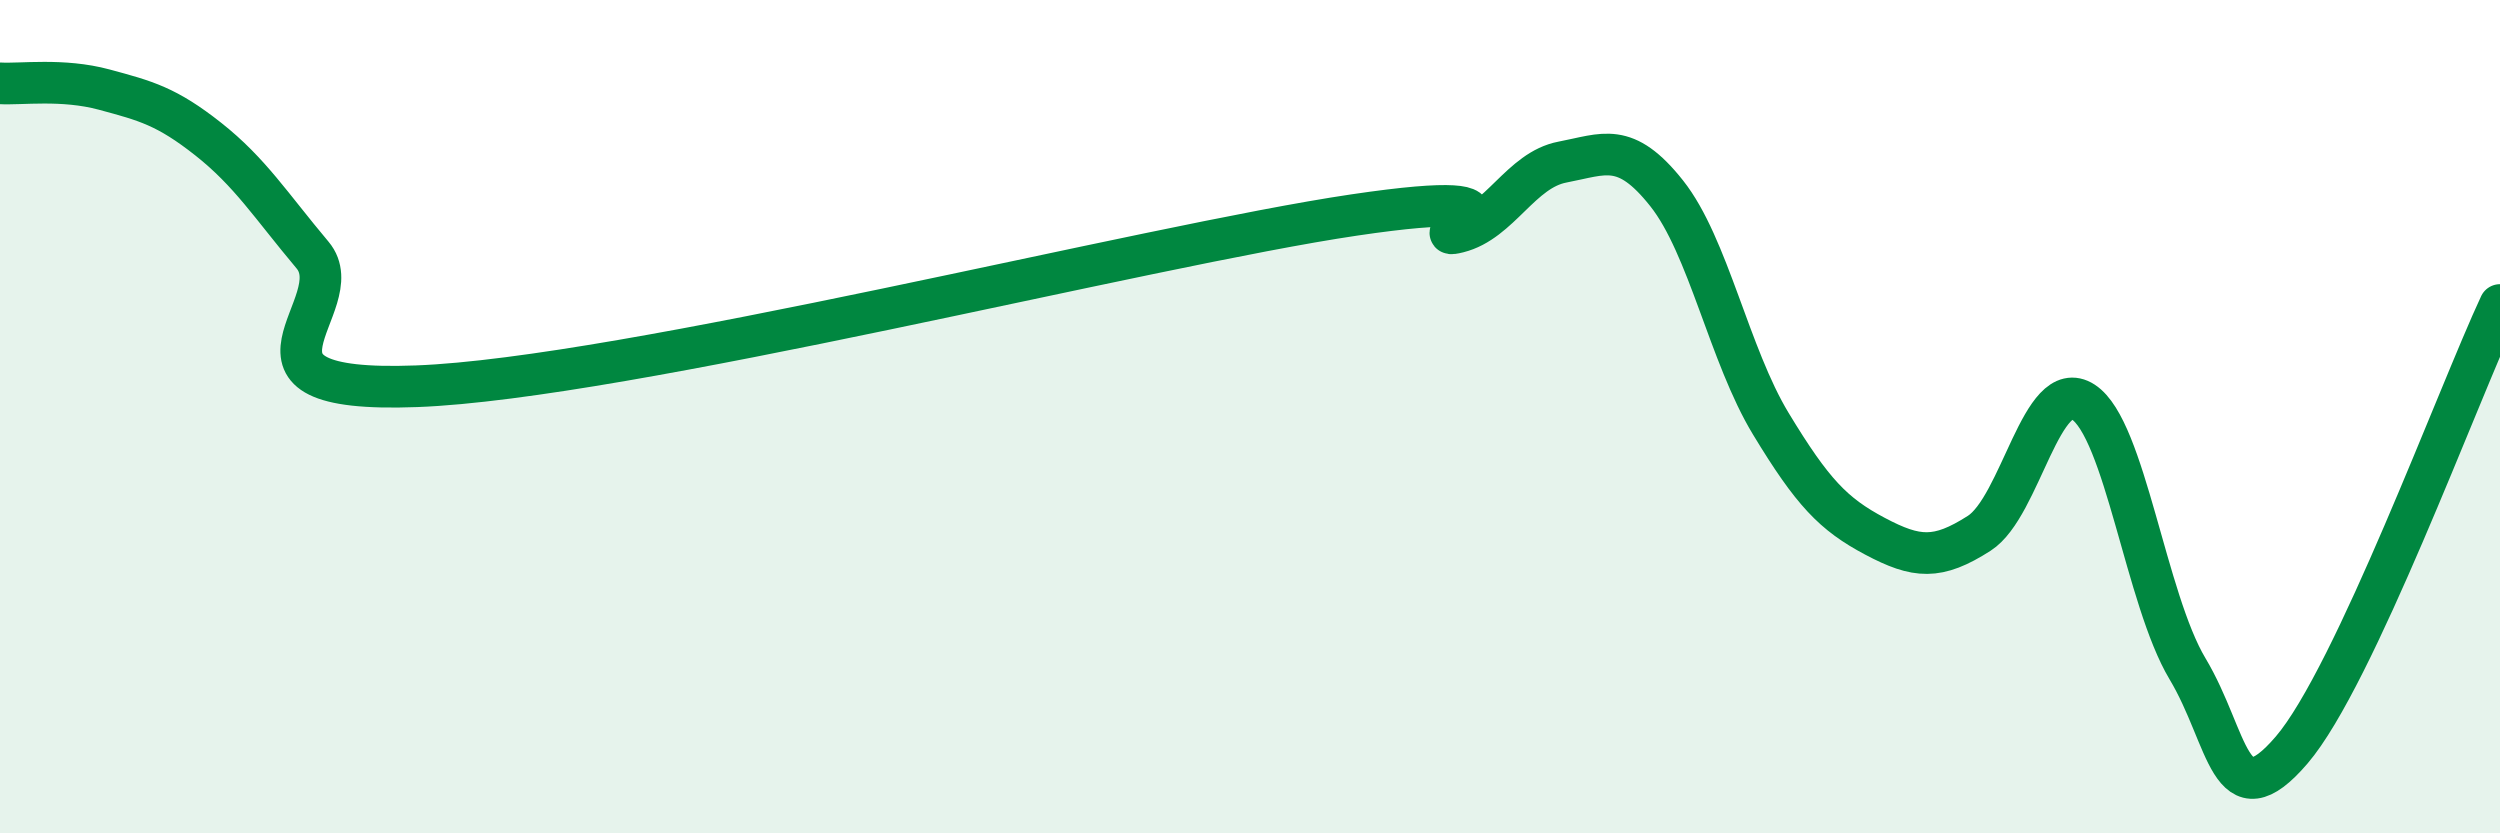 
    <svg width="60" height="20" viewBox="0 0 60 20" xmlns="http://www.w3.org/2000/svg">
      <path
        d="M 0,2 C 0.5,2.03 1.5,1.88 2.5,2.15 C 3.5,2.42 4,2.55 5,3.34 C 6,4.13 6.5,4.93 7.5,6.12 C 8.5,7.31 5,9.46 10,9.27 C 15,9.08 27.5,5.9 32.5,5.16 C 37.5,4.42 34,5.82 35,5.57 C 36,5.32 36.5,4.08 37.5,3.89 C 38.5,3.7 39,3.38 40,4.64 C 41,5.9 41.5,8.52 42.5,10.17 C 43.5,11.82 44,12.34 45,12.87 C 46,13.4 46.5,13.44 47.5,12.8 C 48.5,12.16 49,9 50,9.65 C 51,10.3 51.5,14.38 52.5,16.05 C 53.5,17.72 53.5,19.75 55,18 C 56.5,16.25 59,9.46 60,7.32L60 20L0 20Z"
        fill="#008740"
        opacity="0.1"
        stroke-linecap="round"
        stroke-linejoin="round"
      />
      <path
        d="M 0,2 C 0.5,2.03 1.5,1.88 2.5,2.15 C 3.5,2.42 4,2.55 5,3.34 C 6,4.13 6.5,4.93 7.5,6.12 C 8.5,7.31 5,9.46 10,9.27 C 15,9.08 27.5,5.9 32.5,5.16 C 37.5,4.42 34,5.82 35,5.57 C 36,5.32 36.5,4.08 37.5,3.89 C 38.5,3.7 39,3.38 40,4.64 C 41,5.9 41.5,8.52 42.5,10.17 C 43.5,11.82 44,12.34 45,12.87 C 46,13.4 46.5,13.44 47.5,12.8 C 48.5,12.16 49,9 50,9.65 C 51,10.3 51.5,14.38 52.5,16.05 C 53.5,17.72 53.5,19.75 55,18 C 56.5,16.25 59,9.46 60,7.32"
        stroke="#008740"
        stroke-width="1"
        fill="none"
        stroke-linecap="round"
        stroke-linejoin="round"
      />
    </svg>
  